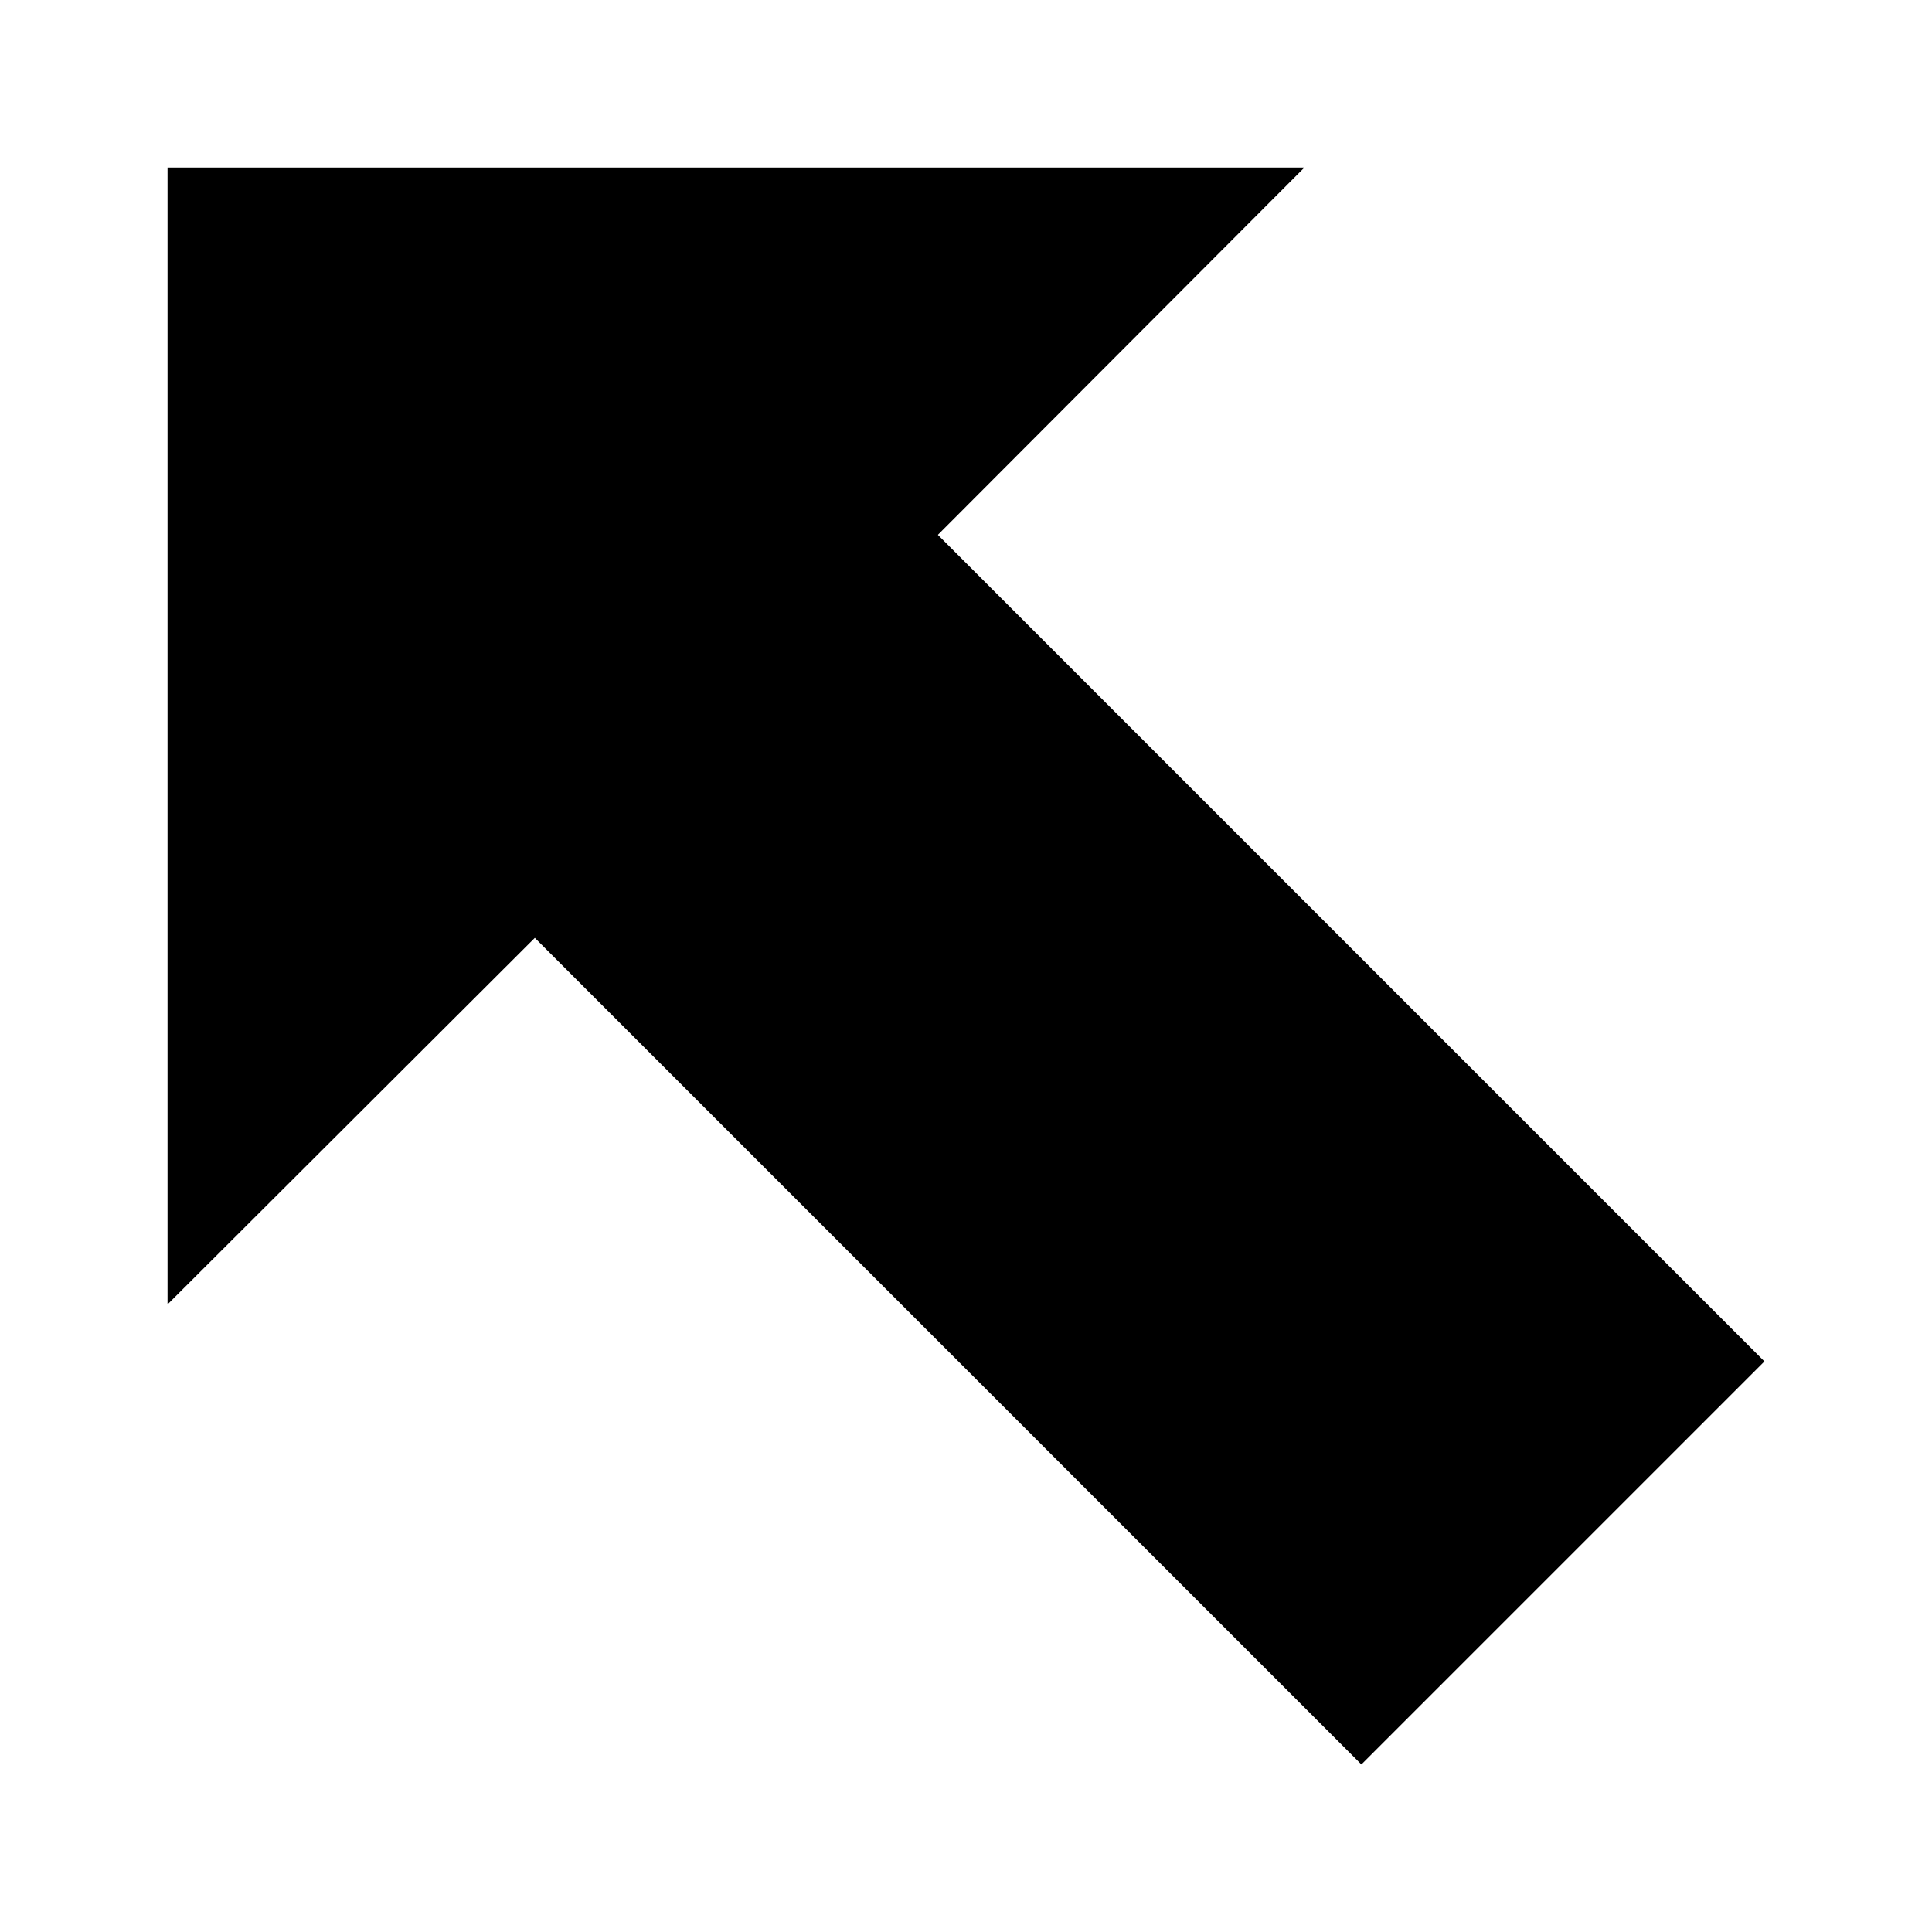 <?xml version="1.0" encoding="UTF-8"?>
<!-- Uploaded to: ICON Repo, www.svgrepo.com, Generator: ICON Repo Mixer Tools -->
<svg fill="#000000" width="800px" height="800px" version="1.1" viewBox="144 144 512 512" xmlns="http://www.w3.org/2000/svg">
 <path d="m489.68 188.4h-301.28v301.28l97.336-97.133 219.05 219.05 106.81-106.81-219.05-219.05z"/>
</svg>